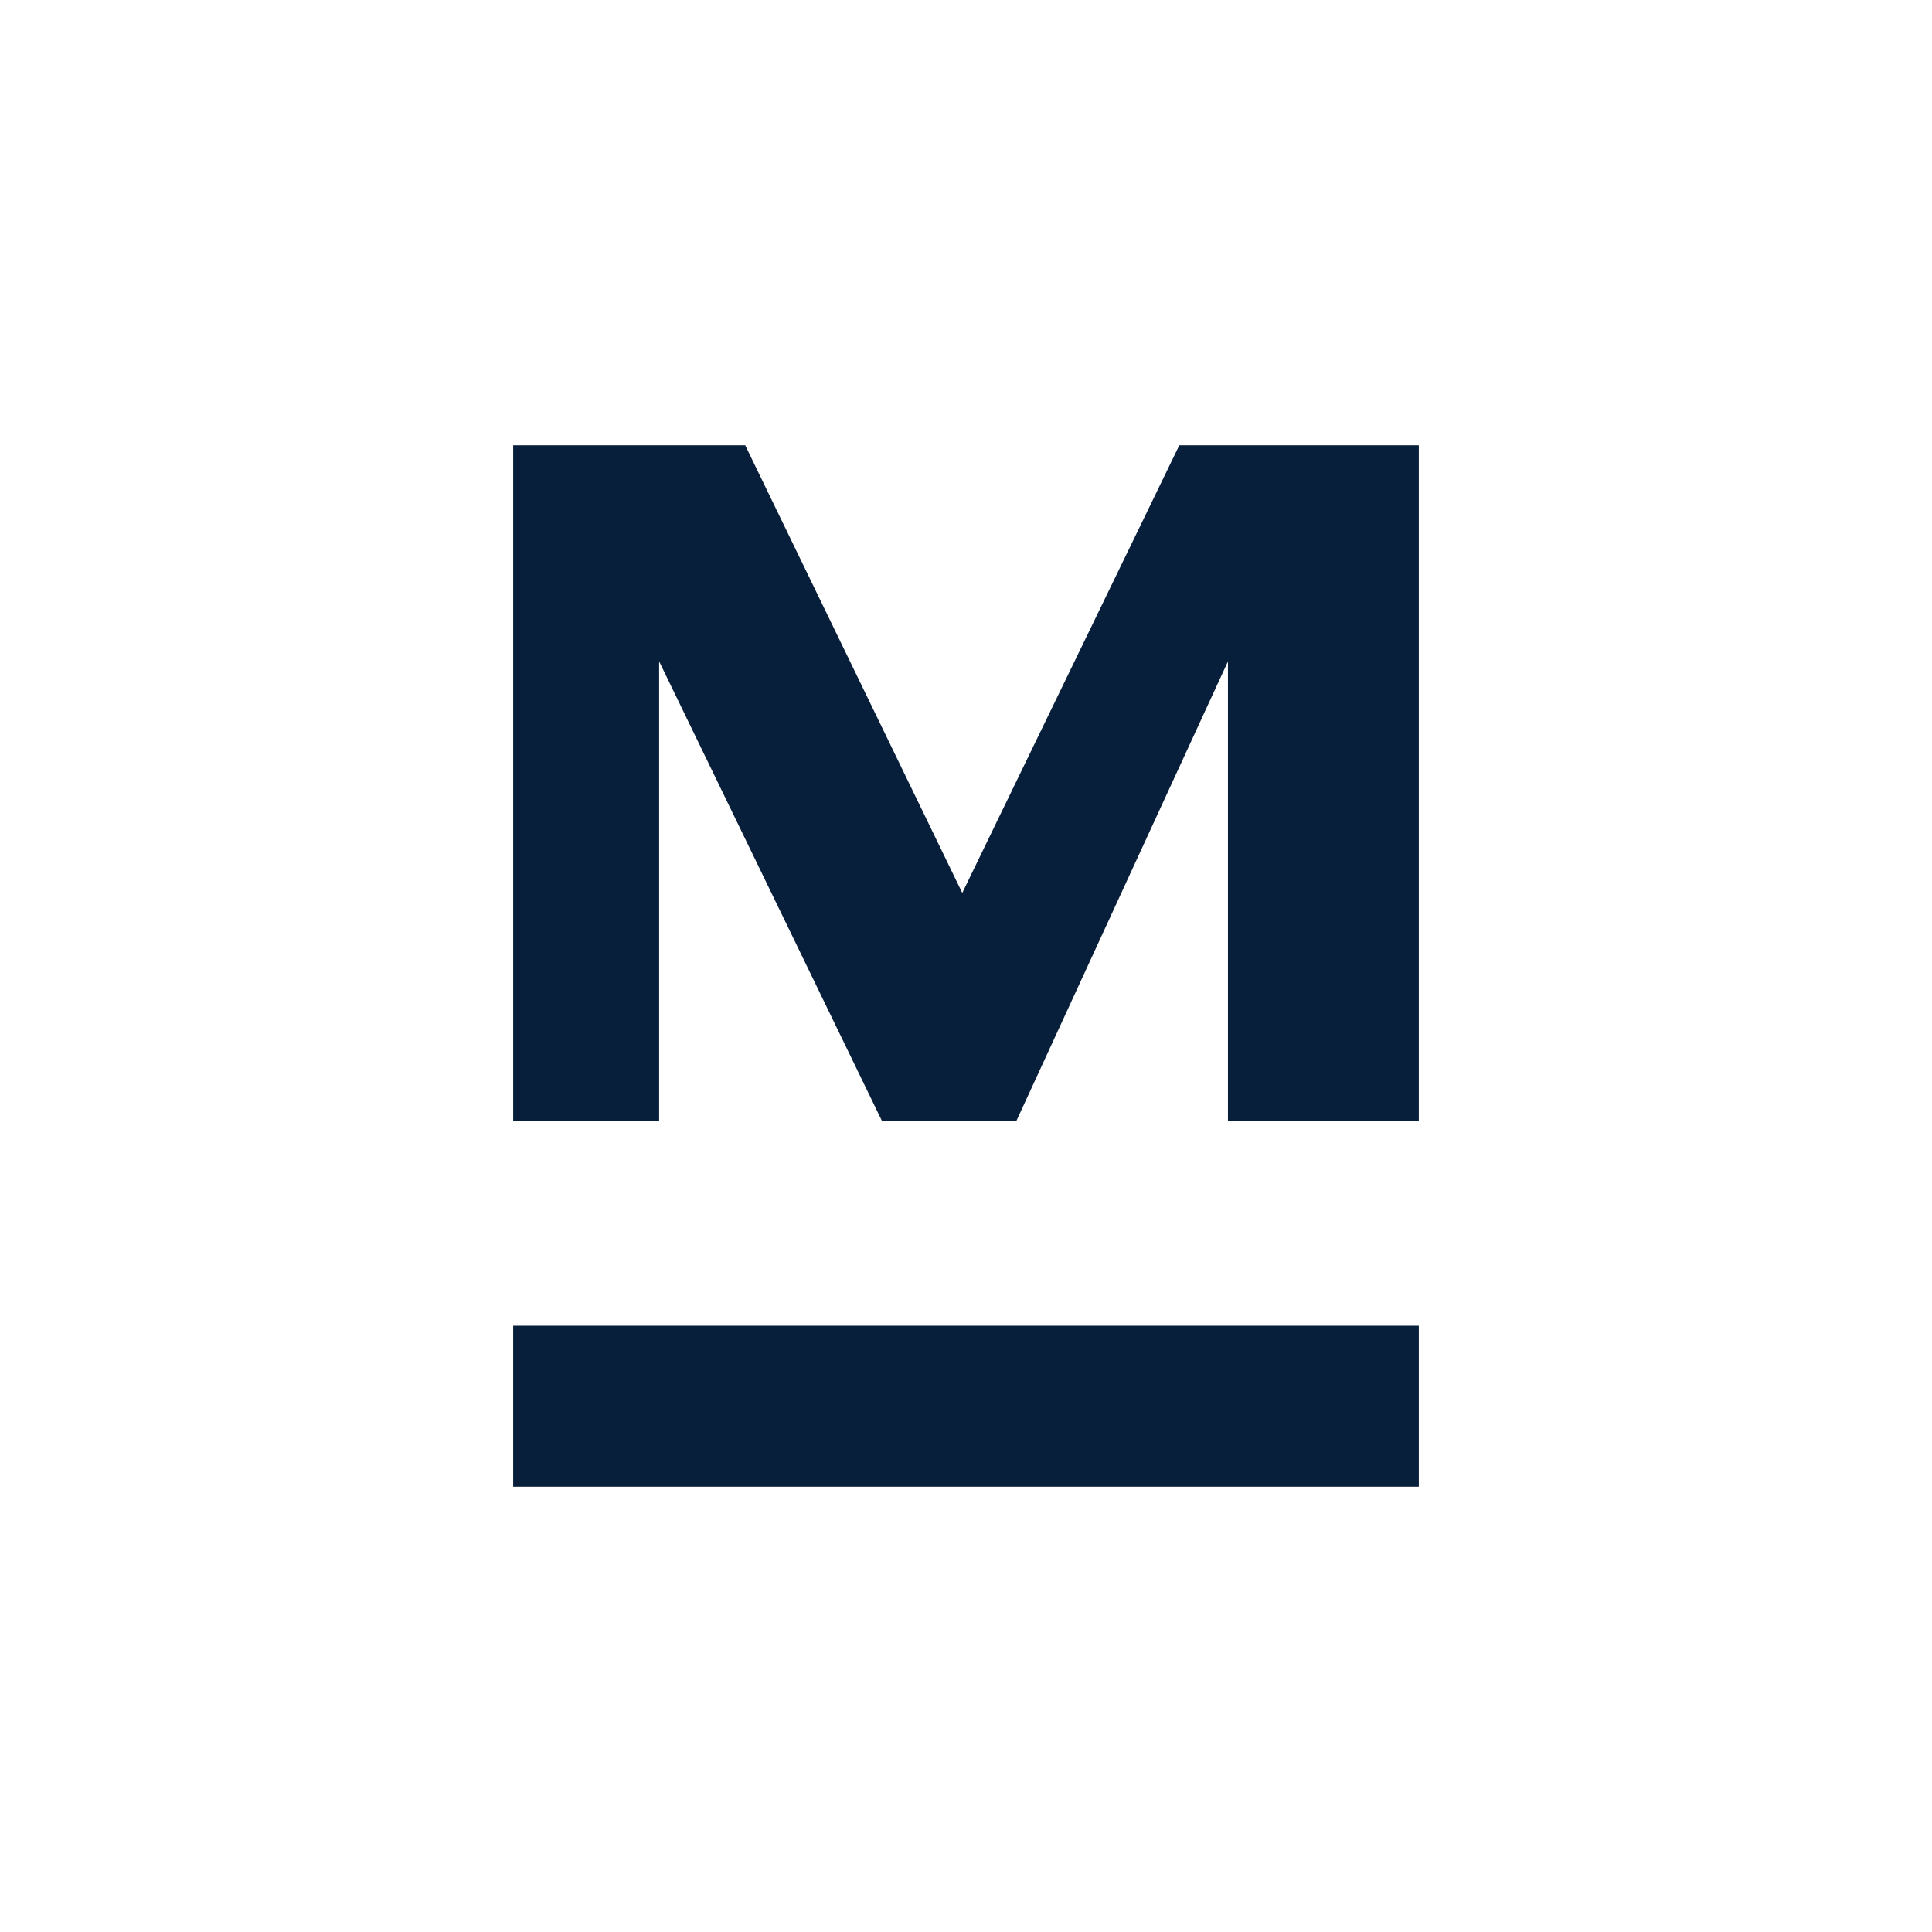 <svg width="5000" height="5000" viewBox="0 0 5000 5000" fill="none" xmlns="http://www.w3.org/2000/svg">
<path d="M1705.84 1711.65V2900.16H1328.12V1152.35H1928.59L2490.32 2310.9L3052.04 1152.35H3671.87V2900.16H3177.94V1711.65L2630.75 2900.16H2282.09L1705.84 1711.65Z" fill="#081F3C"/>
<rect width="2343.75" height="416.667" transform="translate(1328.12 3430.98)" fill="#081F3C"/>
</svg>
